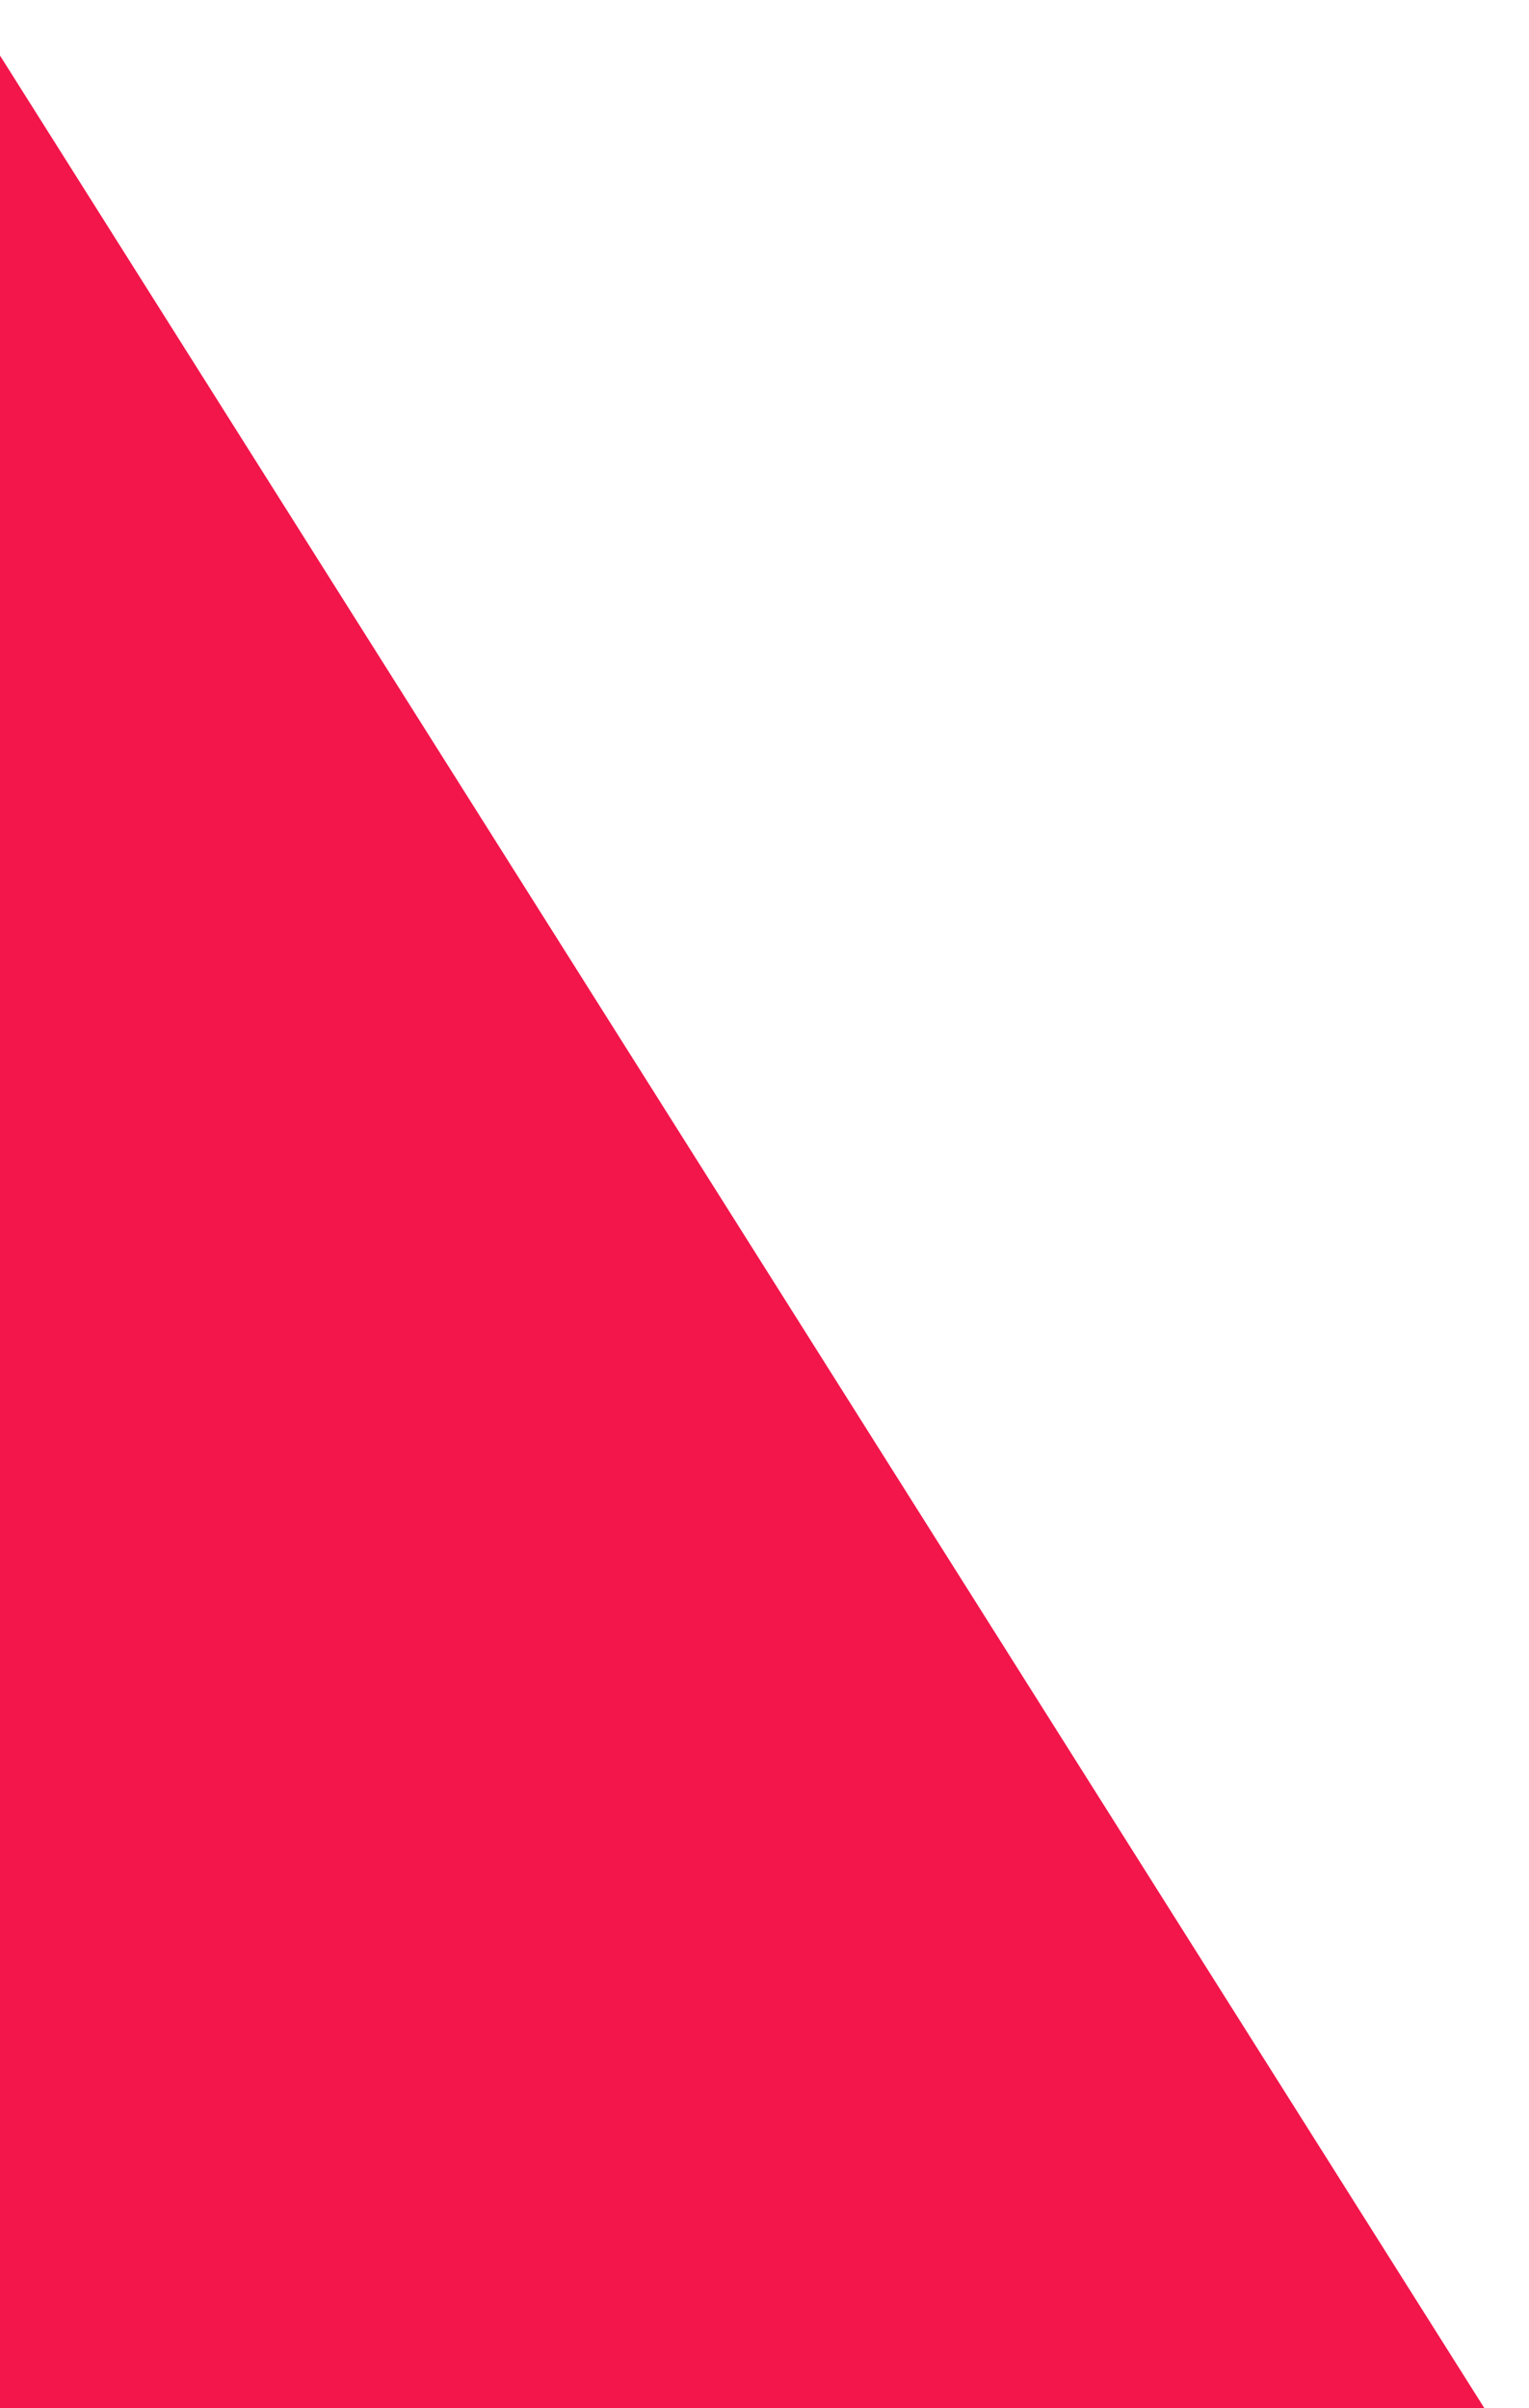 <?xml version="1.0" encoding="UTF-8"?>
<svg xmlns="http://www.w3.org/2000/svg" width="470" height="740" viewBox="0 0 470 740">
  <path d="M-765.064 1153L-1012 761.75L-765.064 370.5H-270.809L-517.745 761.75L-270.809 1153H-765.064ZM-23.872 -20.75L-270.809 -412L-517.745 -20.75L-280.747 355.037L-270.809 370.5L-23.872 761.75L223.064 1153L470 761.75L223.064 370.5L-23.872 -20.75Z" fill="#F2164A"></path>
</svg>
